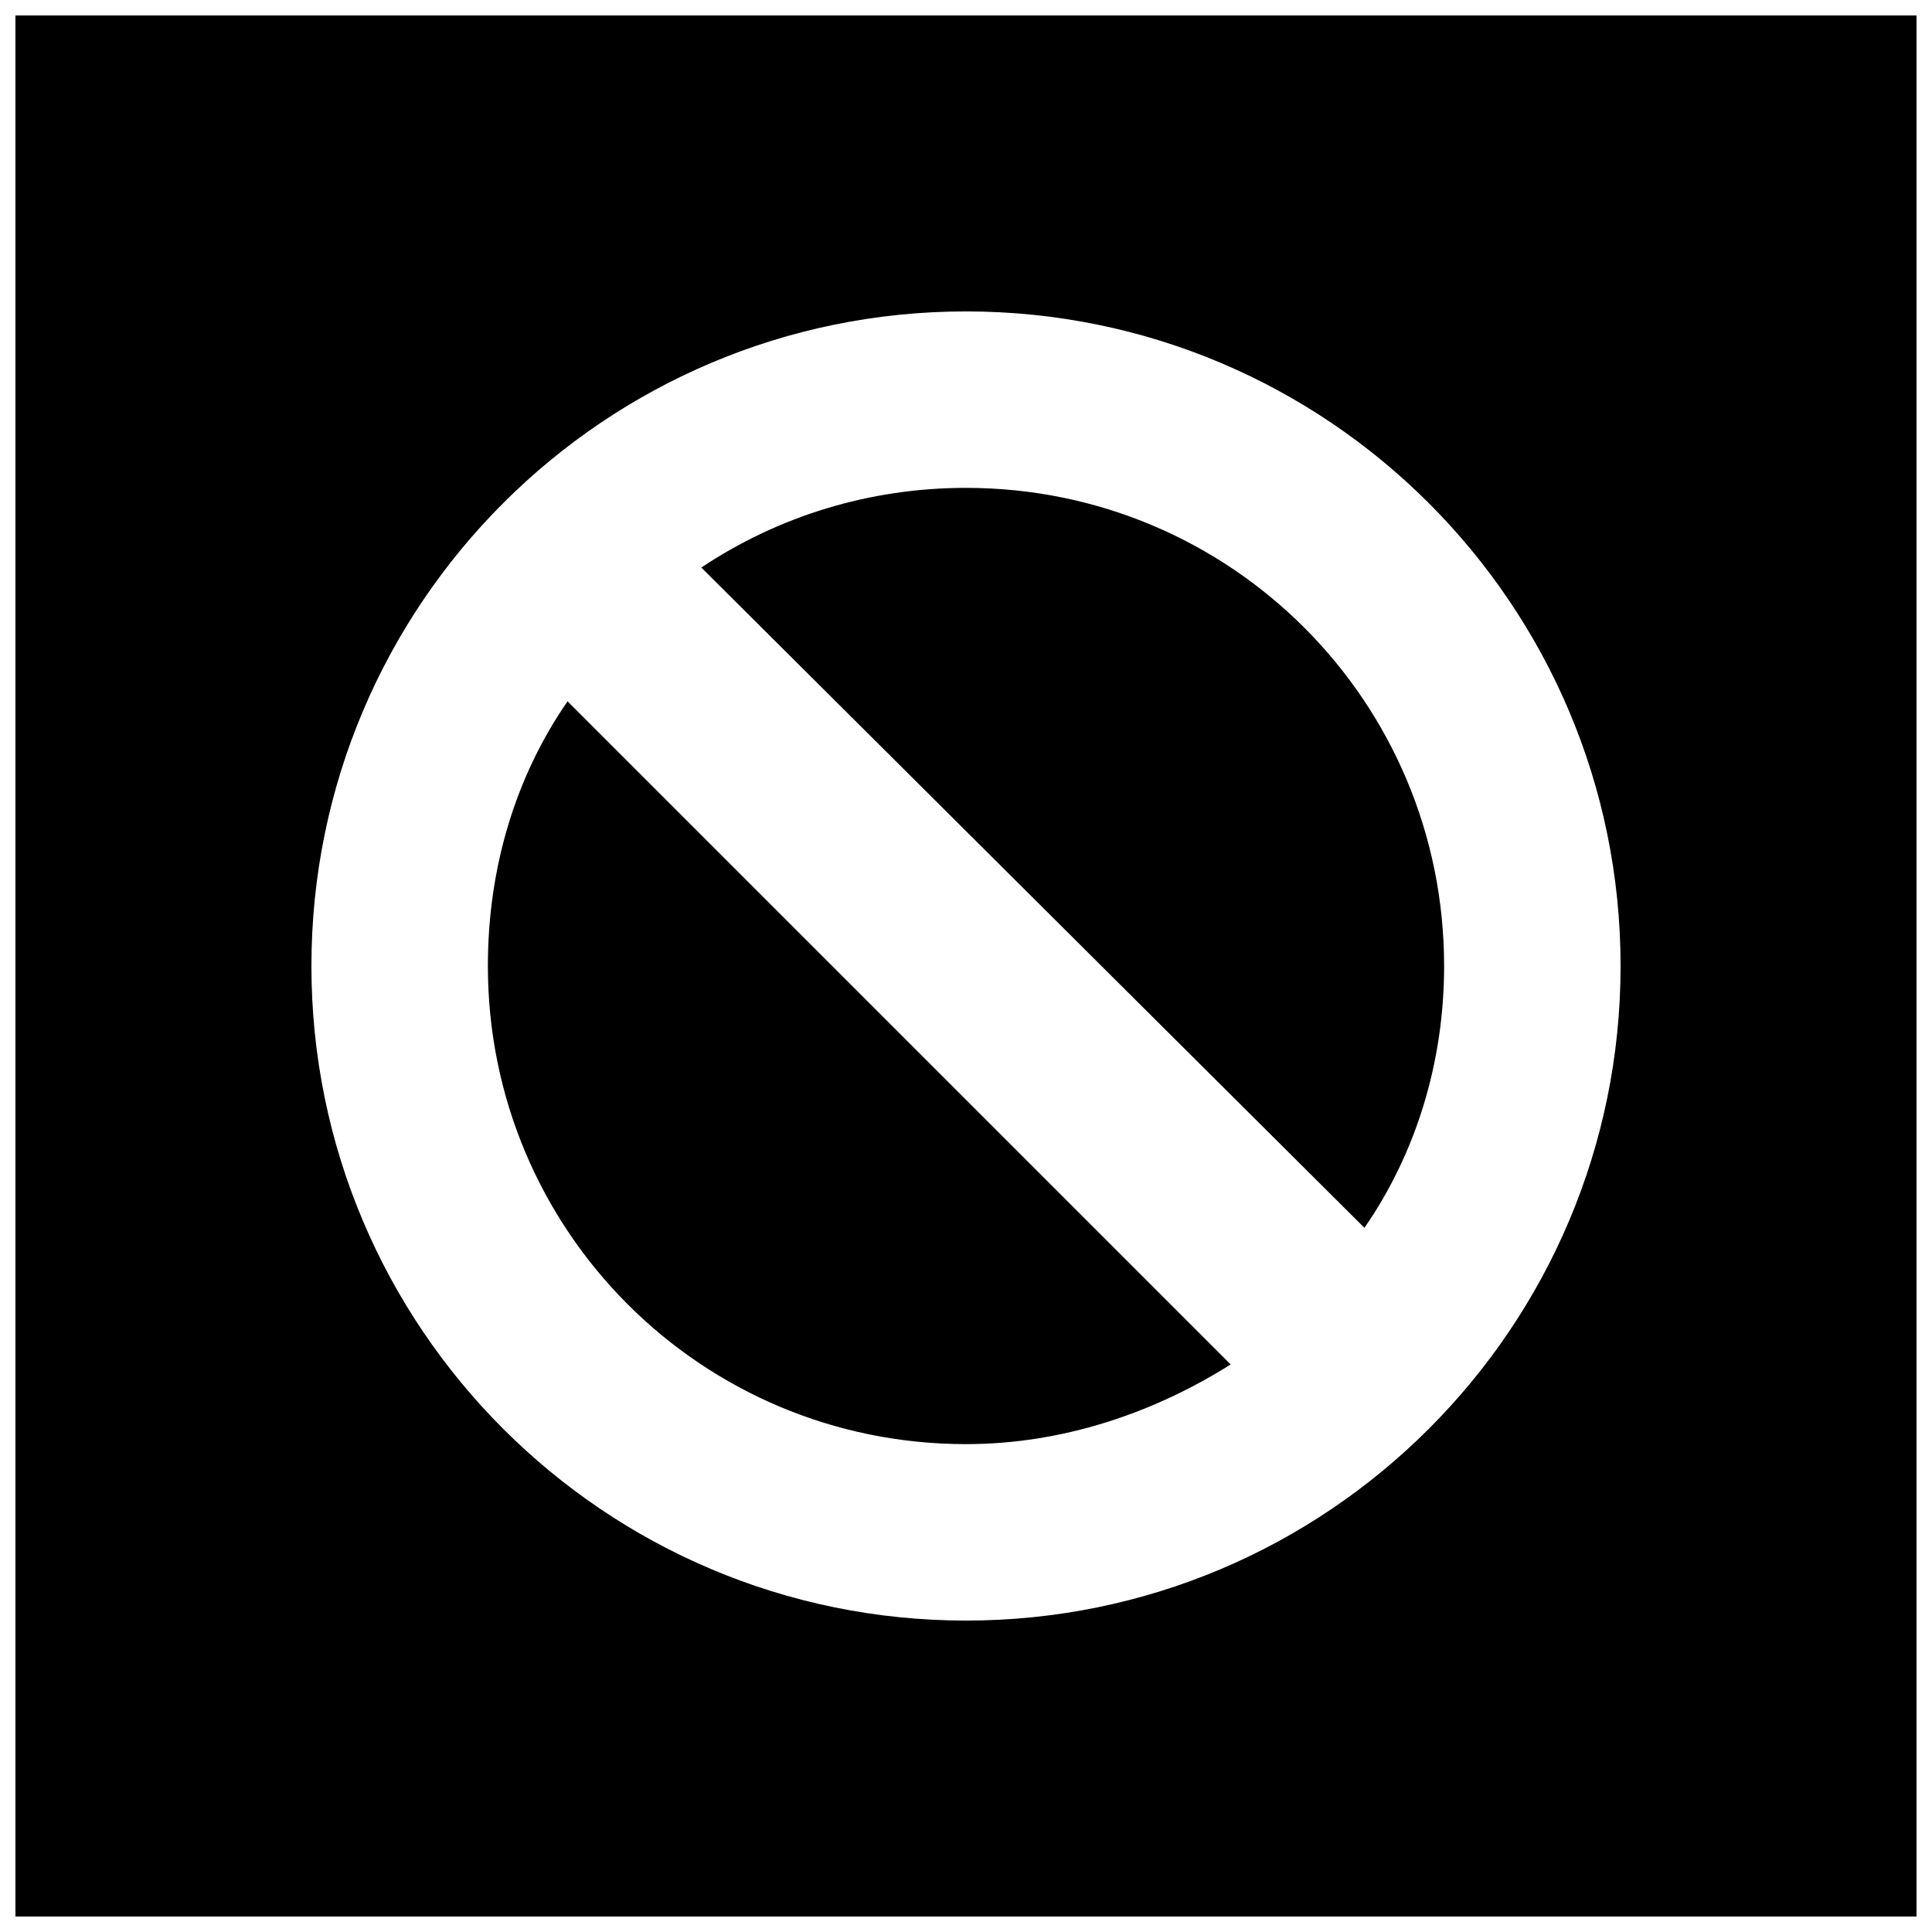 <?xml version="1.0" encoding="UTF-8"?>
<!-- Uploaded to: SVG Repo, www.svgrepo.com, Generator: SVG Repo Mixer Tools -->
<svg width="800px" height="800px" version="1.1" viewBox="144 144 512 512" xmlns="http://www.w3.org/2000/svg">
 <defs>
  <clipPath id="a">
   <path d="m148.09 148.09h503.81v503.81h-503.81z"/>
  </clipPath>
 </defs>
 <g clip-path="url(#a)">
  <path d="m148.09 148.09h503.81v503.81h-503.81zm251.91 78.438c95.785 0 173.47 77.684 173.47 173.47s-77.684 173.47-173.47 173.47-173.47-77.684-173.47-173.47 77.684-173.47 173.47-173.47zm-70.141 67.879 175.73 174.98c13.574-19.609 21.117-43.742 21.117-69.387 0-70.141-56.566-126.71-126.71-126.71-25.645 0-49.777 7.543-70.141 21.117zm140.28 211.18-175.73-175.73c-13.574 19.609-21.117 43.742-21.117 70.141 0 70.141 56.566 126.71 126.71 126.71 25.645 0 49.777-8.297 70.141-21.117z" fill-rule="evenodd"/>
 </g>
</svg>